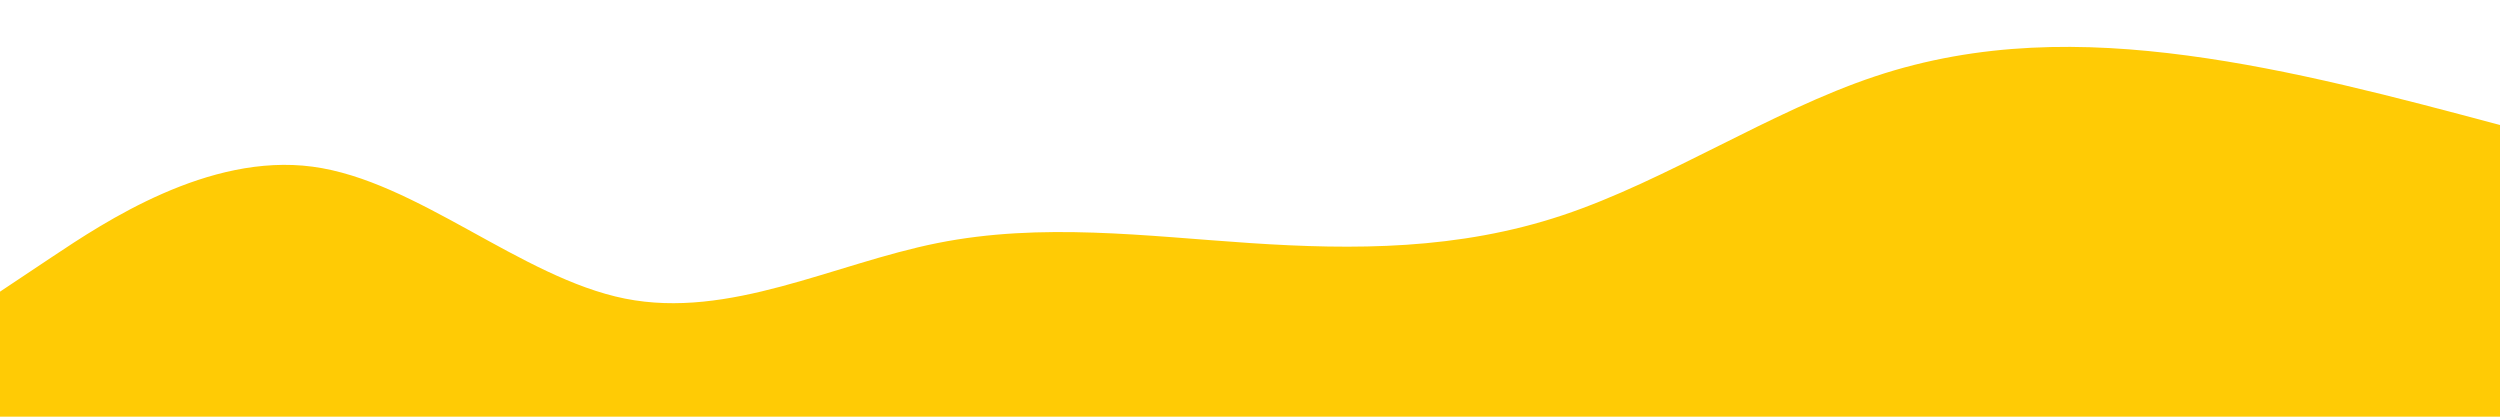 <?xml version="1.0" standalone="no"?>
<svg xmlns:xlink="http://www.w3.org/1999/xlink" id="wave" style="transform:rotate(0deg); transition: 0.3s" viewBox="0 0 1440 240" version="1.1" xmlns="http://www.w3.org/2000/svg"><defs><linearGradient id="sw-gradient-0" x1="0" x2="0" y1="1" y2="0"><stop stop-color="rgba(255, 203, 5, 1)" offset="0%"/><stop stop-color="rgba(255, 203, 5, 1)" offset="100%"/></linearGradient></defs><path style="transform:translate(0, 0px); opacity:1" fill="url(#sw-gradient-0)" d="M0,168L30,148C60,128,120,88,180,96C240,104,300,160,360,172C420,184,480,152,540,140C600,128,660,136,720,140C780,144,840,144,900,124C960,104,1020,64,1080,44C1140,24,1200,24,1260,32C1320,40,1380,56,1440,72C1500,88,1560,104,1620,108C1680,112,1740,104,1800,112C1860,120,1920,144,1980,140C2040,136,2100,104,2160,84C2220,64,2280,56,2340,52C2400,48,2460,48,2520,76C2580,104,2640,160,2700,172C2760,184,2820,152,2880,152C2940,152,3000,184,3060,192C3120,200,3180,184,3240,168C3300,152,3360,136,3420,112C3480,88,3540,56,3600,36C3660,16,3720,8,3780,40C3840,72,3900,144,3960,168C4020,192,4080,168,4140,160C4200,152,4260,160,4290,164L4320,168L4320,240L4290,240C4260,240,4200,240,4140,240C4080,240,4020,240,3960,240C3900,240,3840,240,3780,240C3720,240,3660,240,3600,240C3540,240,3480,240,3420,240C3360,240,3300,240,3240,240C3180,240,3120,240,3060,240C3000,240,2940,240,2880,240C2820,240,2760,240,2700,240C2640,240,2580,240,2520,240C2460,240,2400,240,2340,240C2280,240,2220,240,2160,240C2100,240,2040,240,1980,240C1920,240,1860,240,1800,240C1740,240,1680,240,1620,240C1560,240,1500,240,1440,240C1380,240,1320,240,1260,240C1200,240,1140,240,1080,240C1020,240,960,240,900,240C840,240,780,240,720,240C660,240,600,240,540,240C480,240,420,240,360,240C300,240,240,240,180,240C120,240,60,240,30,240L0,240Z"/></svg>